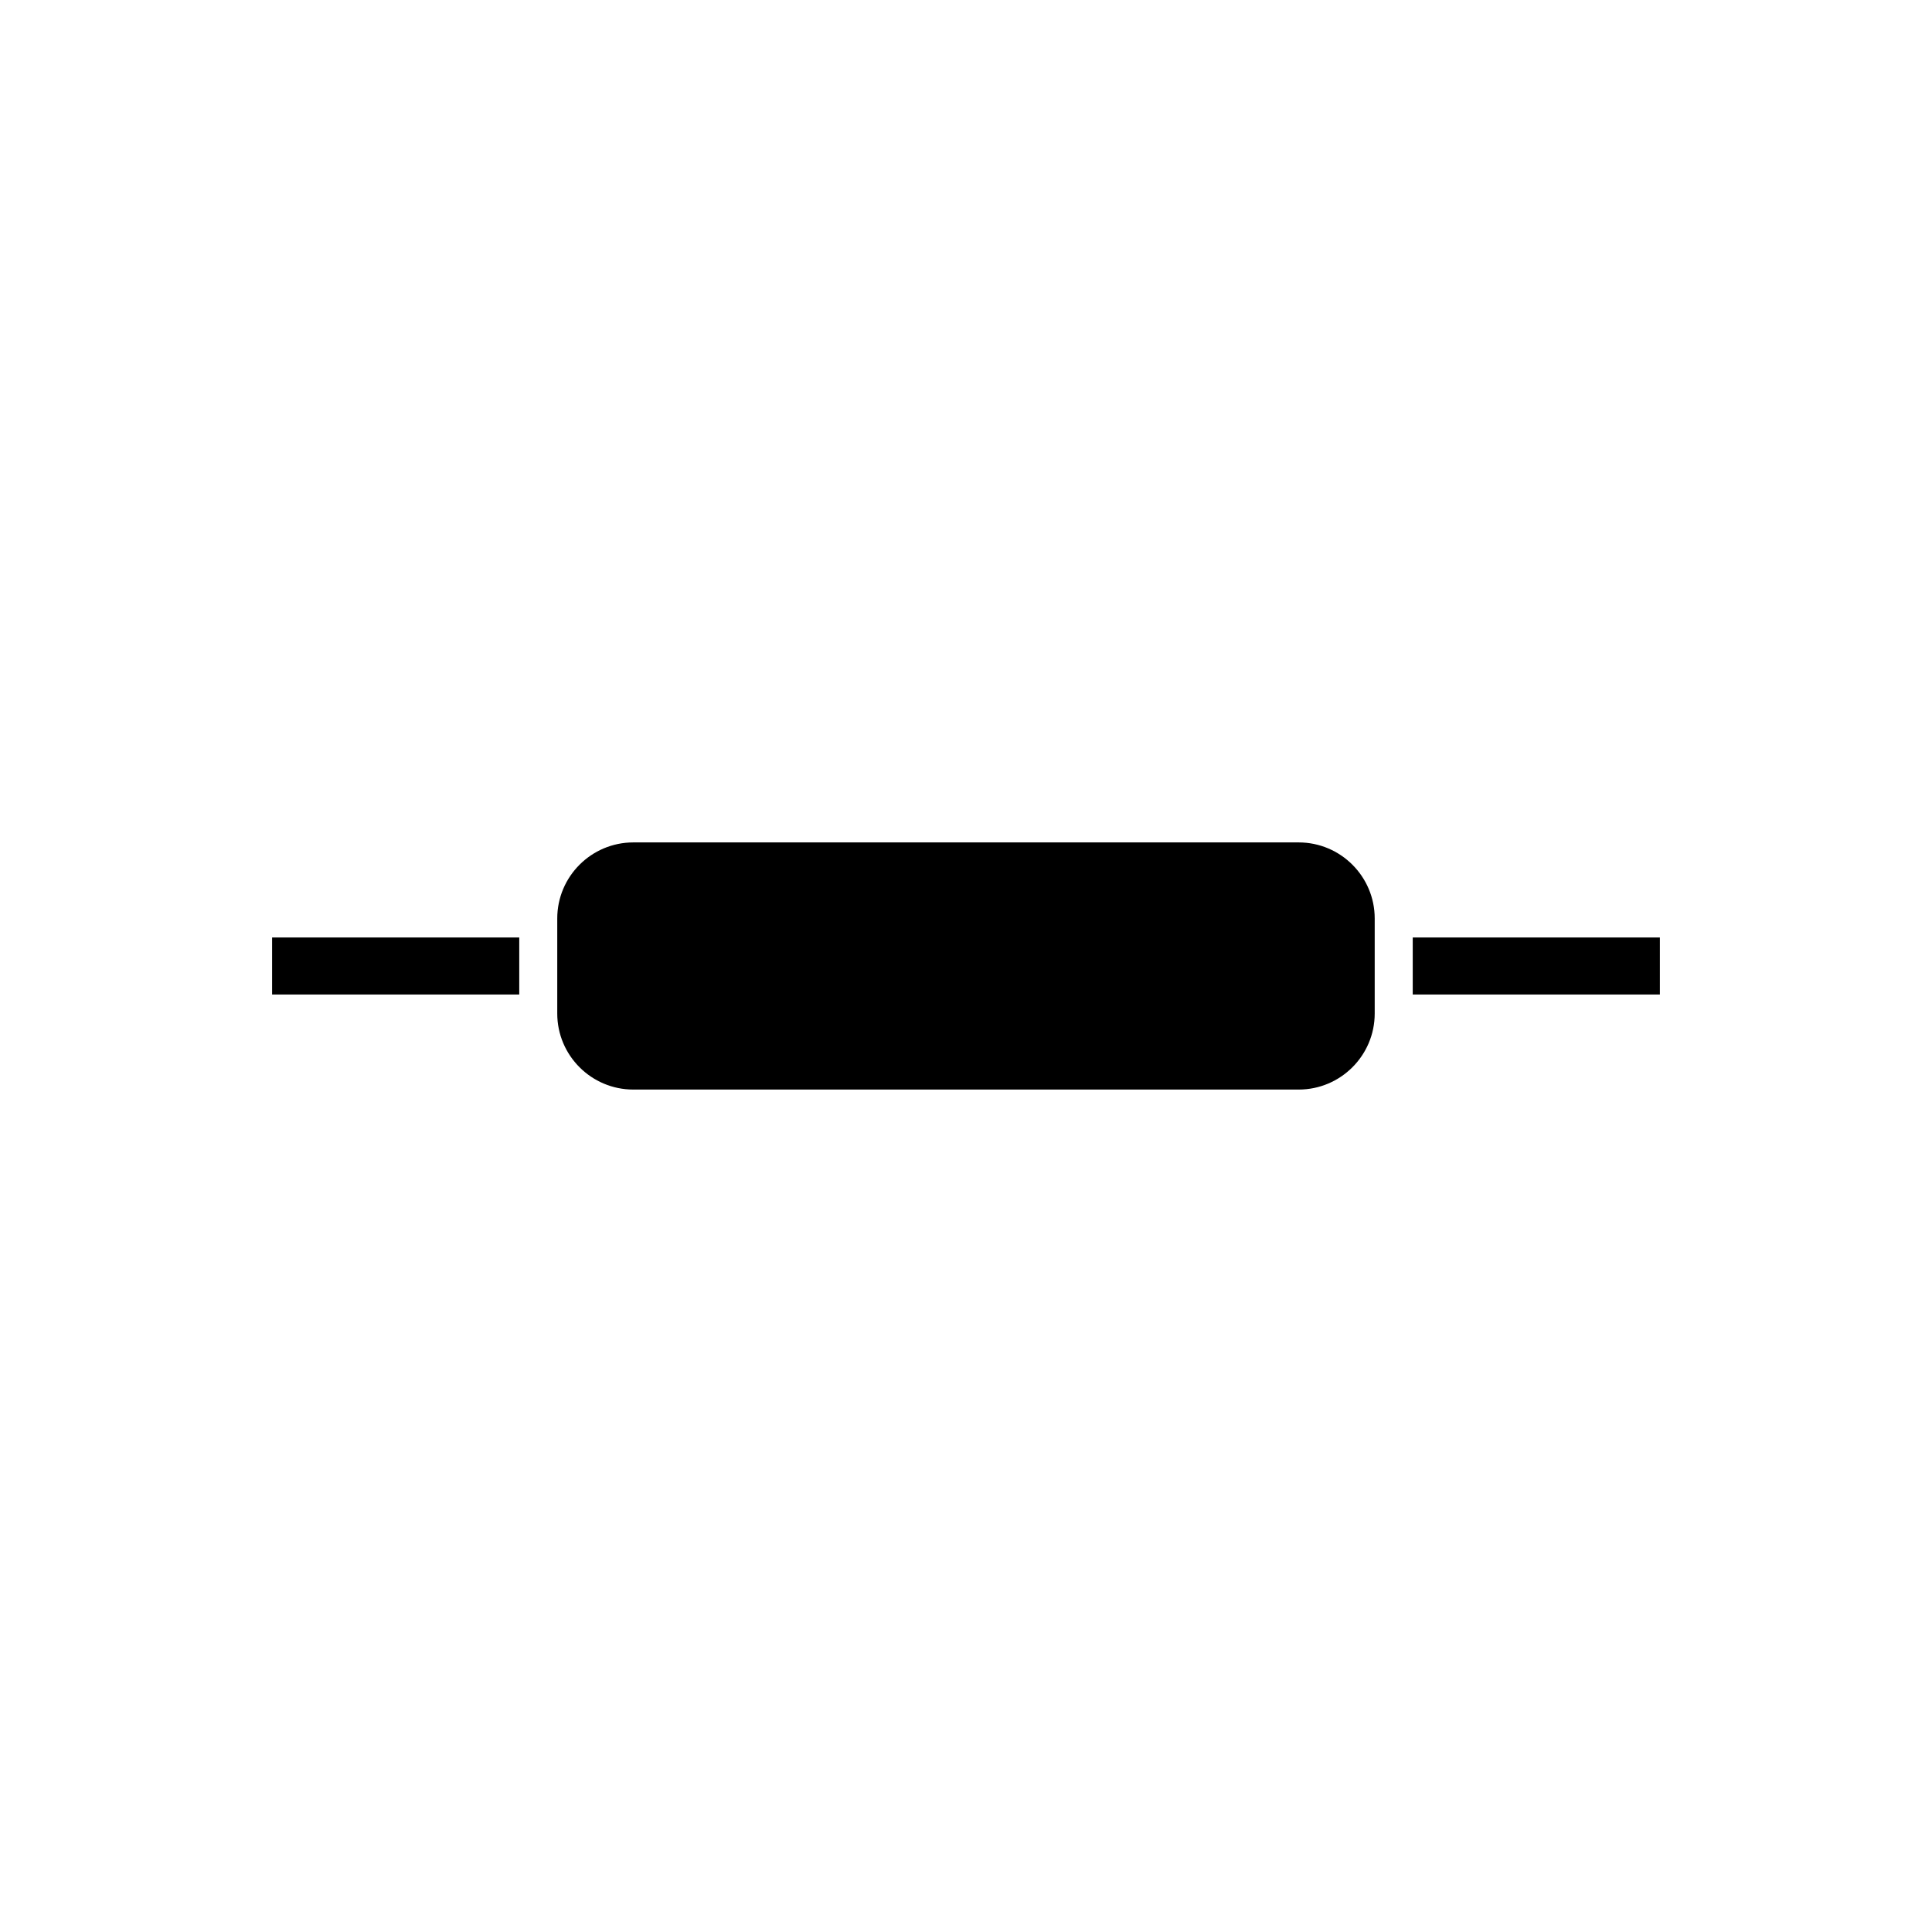 <?xml version="1.0" encoding="UTF-8"?>
<!-- Uploaded to: ICON Repo, www.svgrepo.com, Generator: ICON Repo Mixer Tools -->
<svg fill="#000000" width="800px" height="800px" version="1.1" viewBox="144 144 512 512" xmlns="http://www.w3.org/2000/svg">
 <g>
  <path d="m488.16 367.25h-176.33c-11.113 0-20.152 9.039-20.152 20.152v25.191c0 11.113 9.039 20.152 20.152 20.152h176.33c11.113 0 20.152-9.039 20.152-20.152v-25.191c0-11.109-9.035-20.152-20.152-20.152z"/>
  <path d="m216.11 392.44h65.496v15.113h-65.496z"/>
  <path d="m518.39 392.44h65.496v15.113h-65.496z"/>
 </g>
</svg>